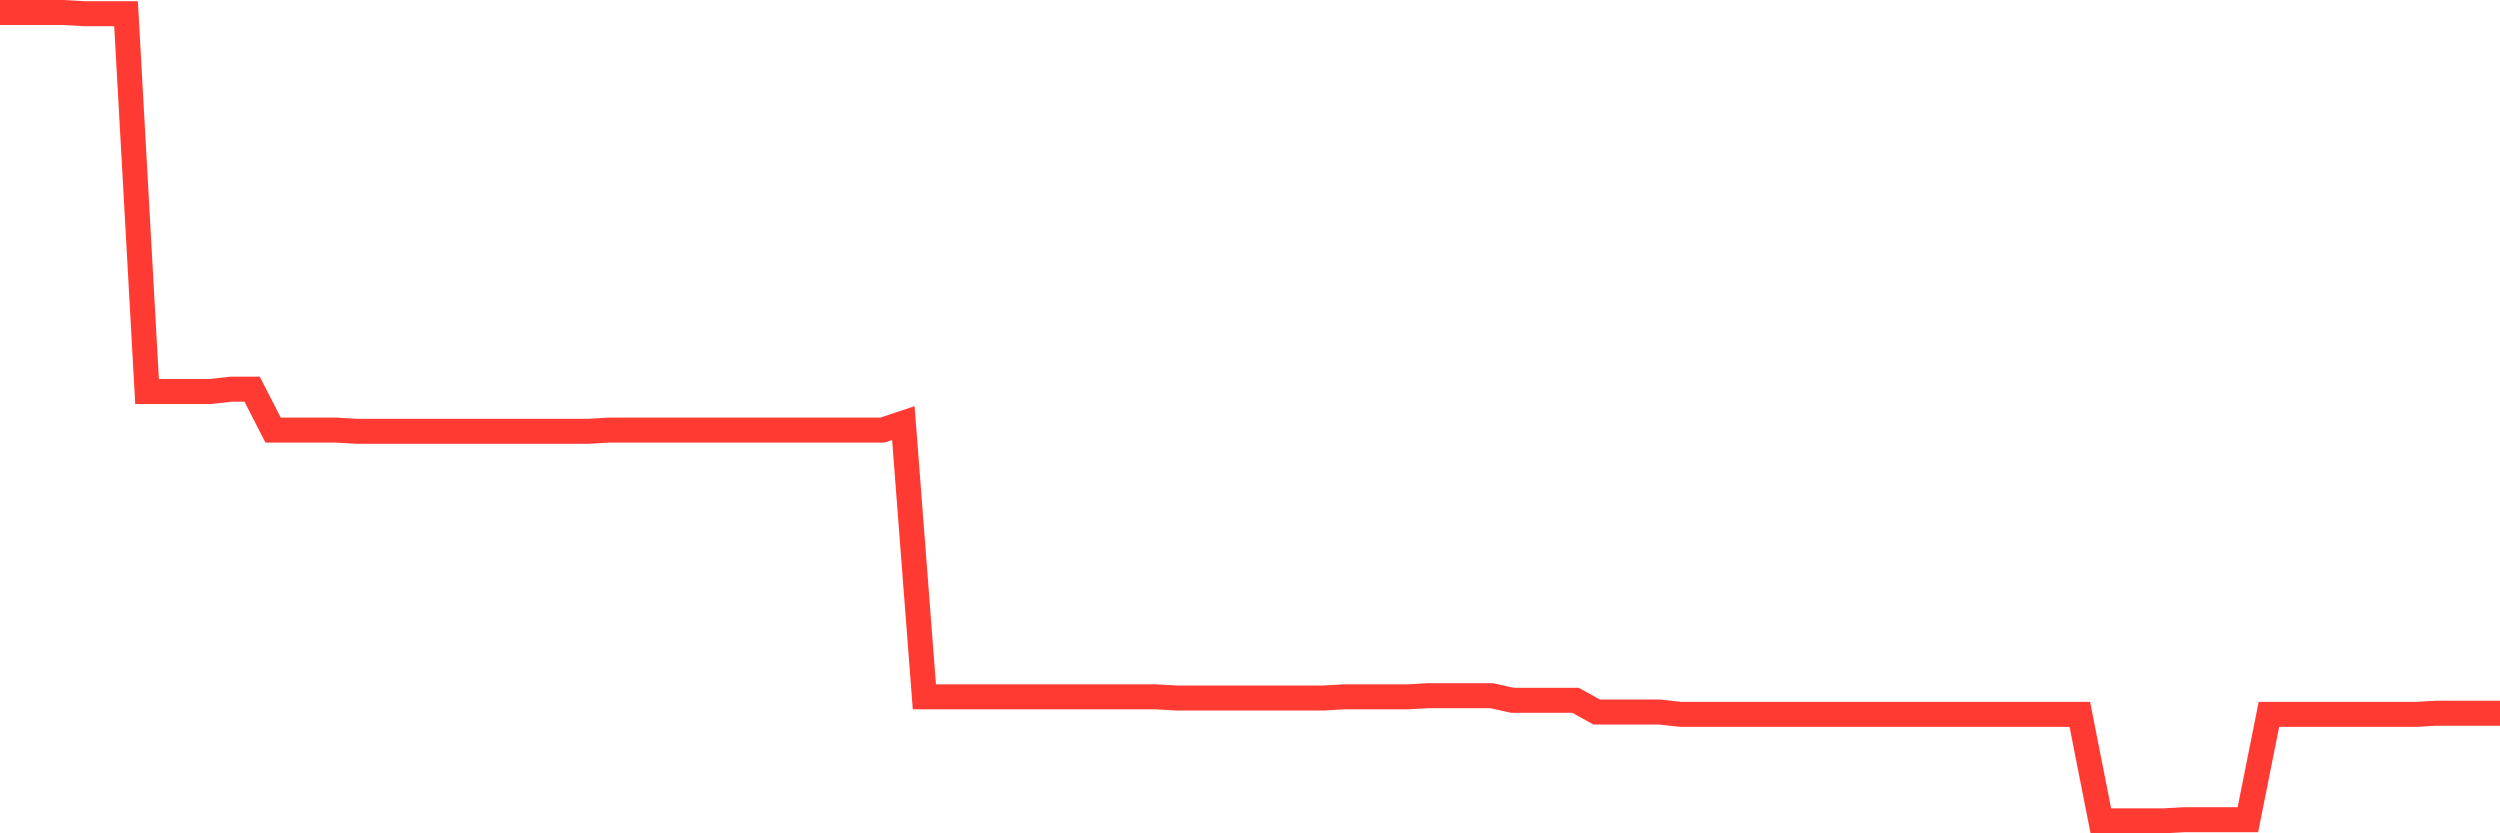 <svg
  xmlns="http://www.w3.org/2000/svg"
  xmlns:xlink="http://www.w3.org/1999/xlink"
  width="120"
  height="40"
  viewBox="0 0 120 40"
  preserveAspectRatio="none"
>
  <polyline
    points="0,0.6 1.008,0.6 2.017,0.6 3.025,0.6 4.034,0.656 5.042,0.656 6.05,0.656 7.059,18.793 8.067,18.793 9.076,18.793 10.084,18.793 11.092,18.68 12.101,18.68 13.109,20.646 14.118,20.646 15.126,20.646 16.134,20.646 17.143,20.702 18.151,20.702 19.16,20.702 20.168,20.702 21.176,20.702 22.185,20.702 23.193,20.702 24.202,20.702 25.21,20.702 26.218,20.702 27.227,20.702 28.235,20.702 29.244,20.646 30.252,20.646 31.261,20.646 32.269,20.646 33.277,20.646 34.286,20.646 35.294,20.646 36.303,20.646 37.311,20.646 38.319,20.646 39.328,20.646 40.336,20.646 41.345,20.646 42.353,20.646 43.361,20.309 44.37,33.448 45.378,33.448 46.387,33.448 47.395,33.448 48.403,33.448 49.412,33.448 50.42,33.448 51.429,33.448 52.437,33.448 53.445,33.448 54.454,33.448 55.462,33.448 56.471,33.504 57.479,33.504 58.487,33.504 59.496,33.504 60.504,33.504 61.513,33.504 62.521,33.504 63.529,33.504 64.538,33.448 65.546,33.448 66.555,33.448 67.563,33.448 68.571,33.392 69.58,33.392 70.588,33.392 71.597,33.392 72.605,33.616 73.613,33.616 74.622,33.616 75.63,33.616 76.639,34.178 77.647,34.178 78.655,34.178 79.664,34.178 80.672,34.29 81.681,34.29 82.689,34.29 83.697,34.29 84.706,34.29 85.714,34.29 86.723,34.29 87.731,34.29 88.739,34.29 89.748,34.29 90.756,34.29 91.765,34.29 92.773,34.29 93.782,34.29 94.79,34.29 95.798,34.29 96.807,34.29 97.815,34.29 98.824,34.29 99.832,34.29 100.84,39.4 101.849,39.4 102.857,39.4 103.866,39.4 104.874,39.344 105.882,39.344 106.891,39.344 107.899,39.344 108.908,34.29 109.916,34.29 110.924,34.29 111.933,34.29 112.941,34.29 113.95,34.29 114.958,34.29 115.966,34.29 116.975,34.234 117.983,34.234 118.992,34.234 120,34.234"
    fill="none"
    stroke="#ff3a33"
    stroke-width="1.2"
  >
  </polyline>
</svg>